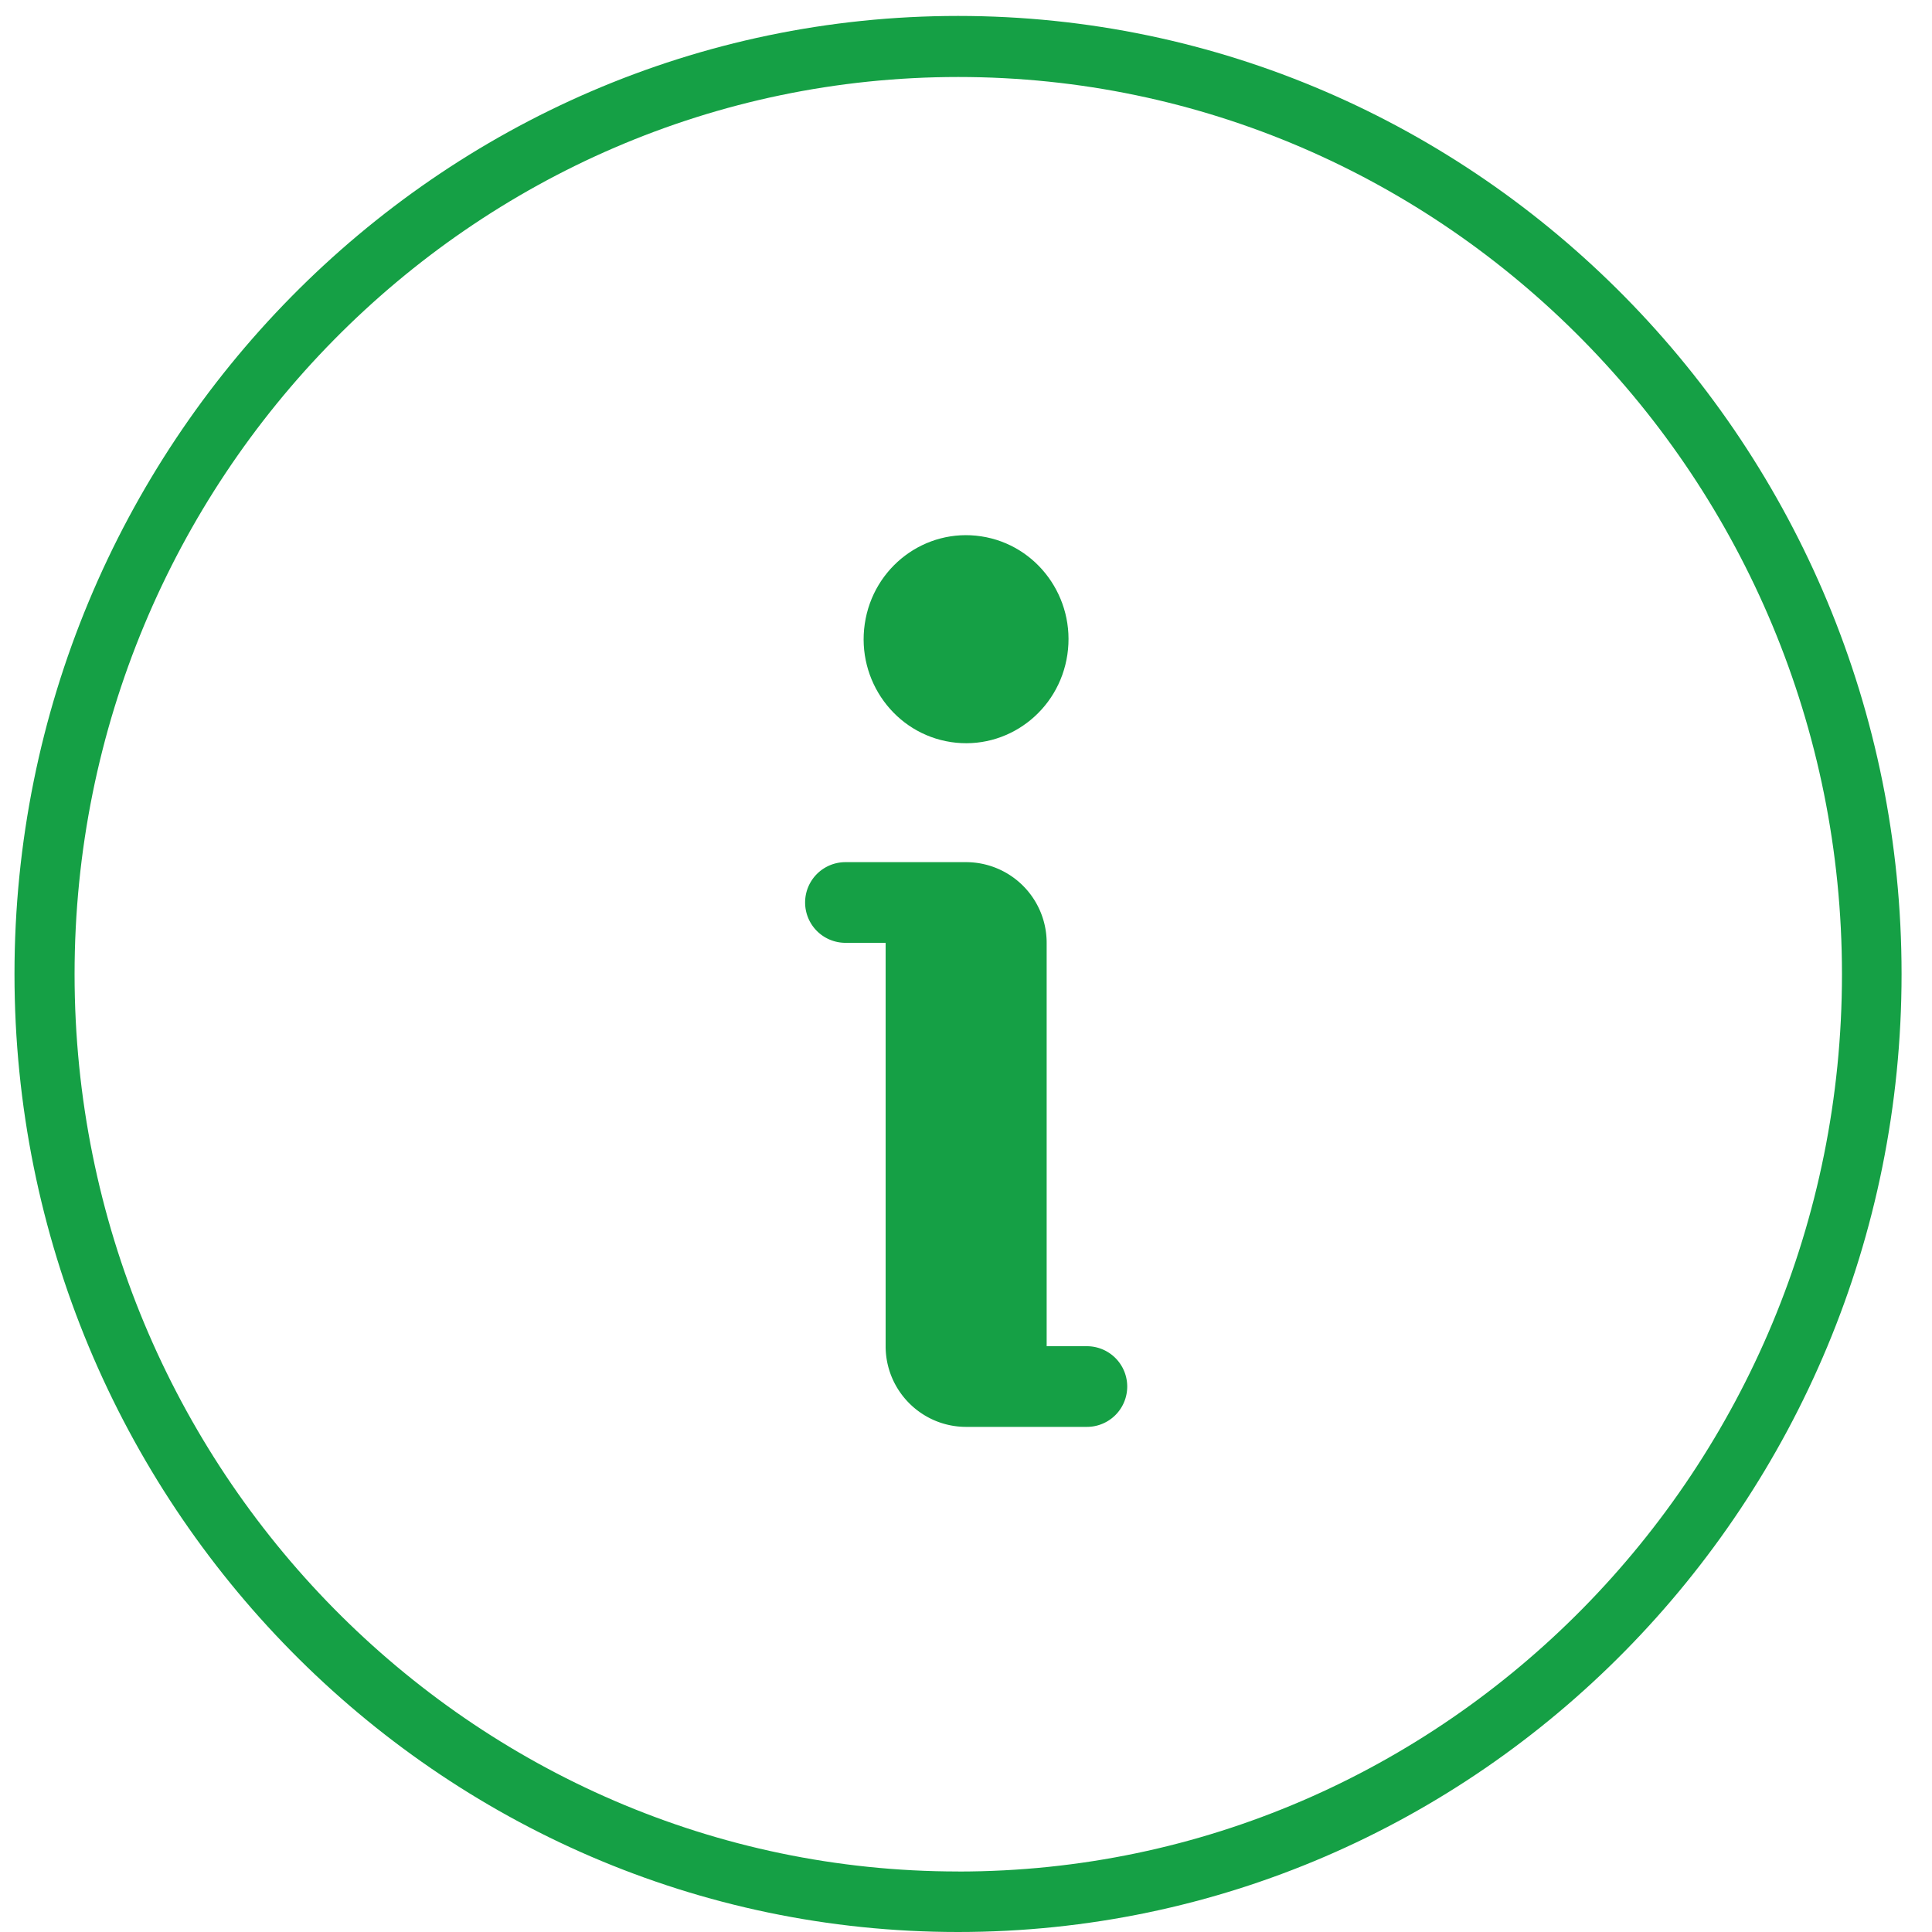 <?xml version="1.0" encoding="UTF-8"?> <svg xmlns="http://www.w3.org/2000/svg" width="40" height="40" viewBox="0 0 40 40"><defs><clipPath id="p8opa"><path d="M.3.33h39.07V40H.3z"></path></clipPath></defs><g><g><g><g></g><g clip-path="url(#p8opa)"><path fill="#15a045" d="M19.835.33C30.607.33 39.37 9.229 39.37 20.166 39.37 31.104 30.607 40 19.835 40 9.064 40.001.3 31.104.3 20.166.3 9.229 9.064.33 19.835.33m.005 38.418c10.088 0 18.296-8.334 18.296-18.577 0-10.244-8.208-18.577-18.296-18.577S1.544 9.927 1.544 20.17c0 10.243 8.208 18.577 18.296 18.577"></path></g></g><g><path fill="#15a045" d="M19.689 15.364c1.158.175 2.237-.636 2.41-1.812.173-1.177-.626-2.273-1.785-2.448-1.159-.176-2.238.636-2.41 1.812-.173 1.176.626 2.272 1.785 2.448"></path></g><g><path fill="#15a045" d="M22.503 27.871h-.833v-8.35a1.67 1.67 0 0 0-1.666-1.671h-2.5a.835.835 0 0 0 0 1.67h.832v8.351c0 .923.747 1.671 1.668 1.671H22.503a.835.835 0 0 0 0-1.67"></path></g></g></g></svg> 